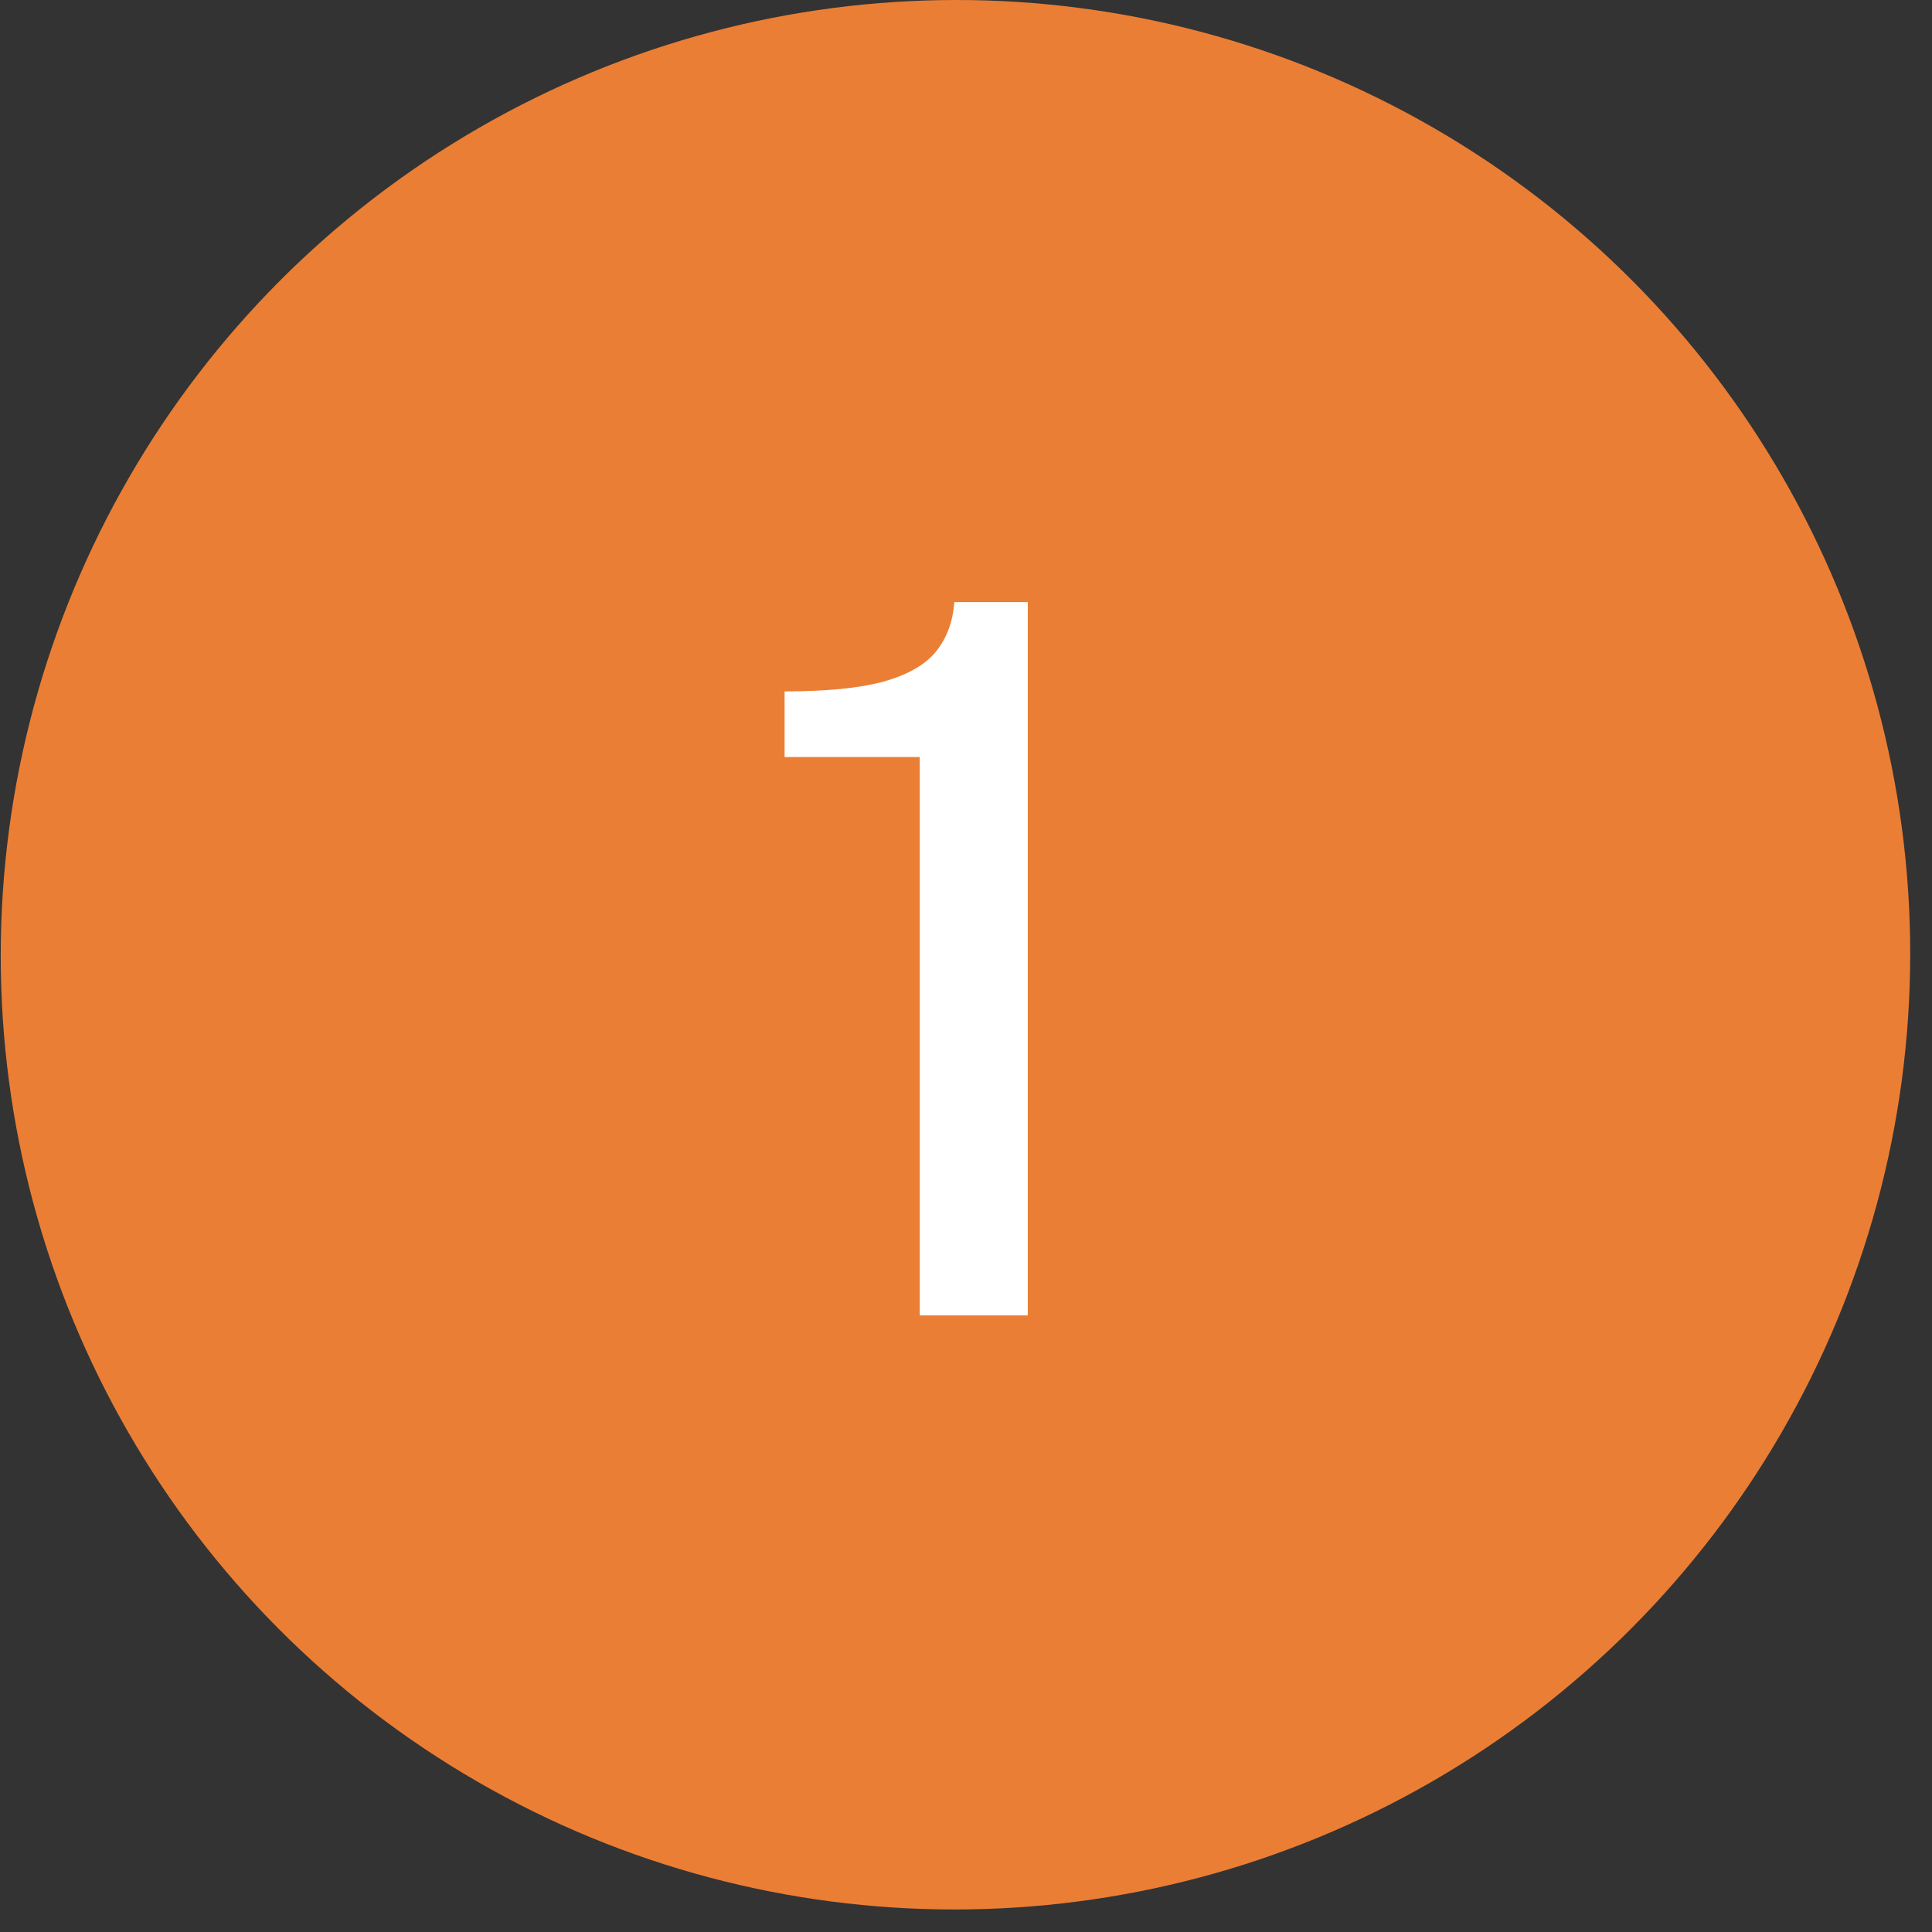 <svg width="47" height="47" viewBox="0 0 47 47" fill="none" xmlns="http://www.w3.org/2000/svg">
<rect x="0" y="0" width="47" height="47" fill="#333333" stroke="none"/>
<circle cx="23.226" cy="23.226" r="23.226" transform="matrix(1 0 -0.001 1 0.041 0)" fill="#EB7E35"/>
<path d="M22.375 32L22.375 18.416H19.087L19.087 16.82C20.111 16.82 20.915 16.74 21.499 16.58C22.091 16.412 22.515 16.168 22.771 15.848C23.035 15.52 23.183 15.12 23.215 14.648H25.003L25.003 32H22.375Z" fill="white"/>
</svg>
